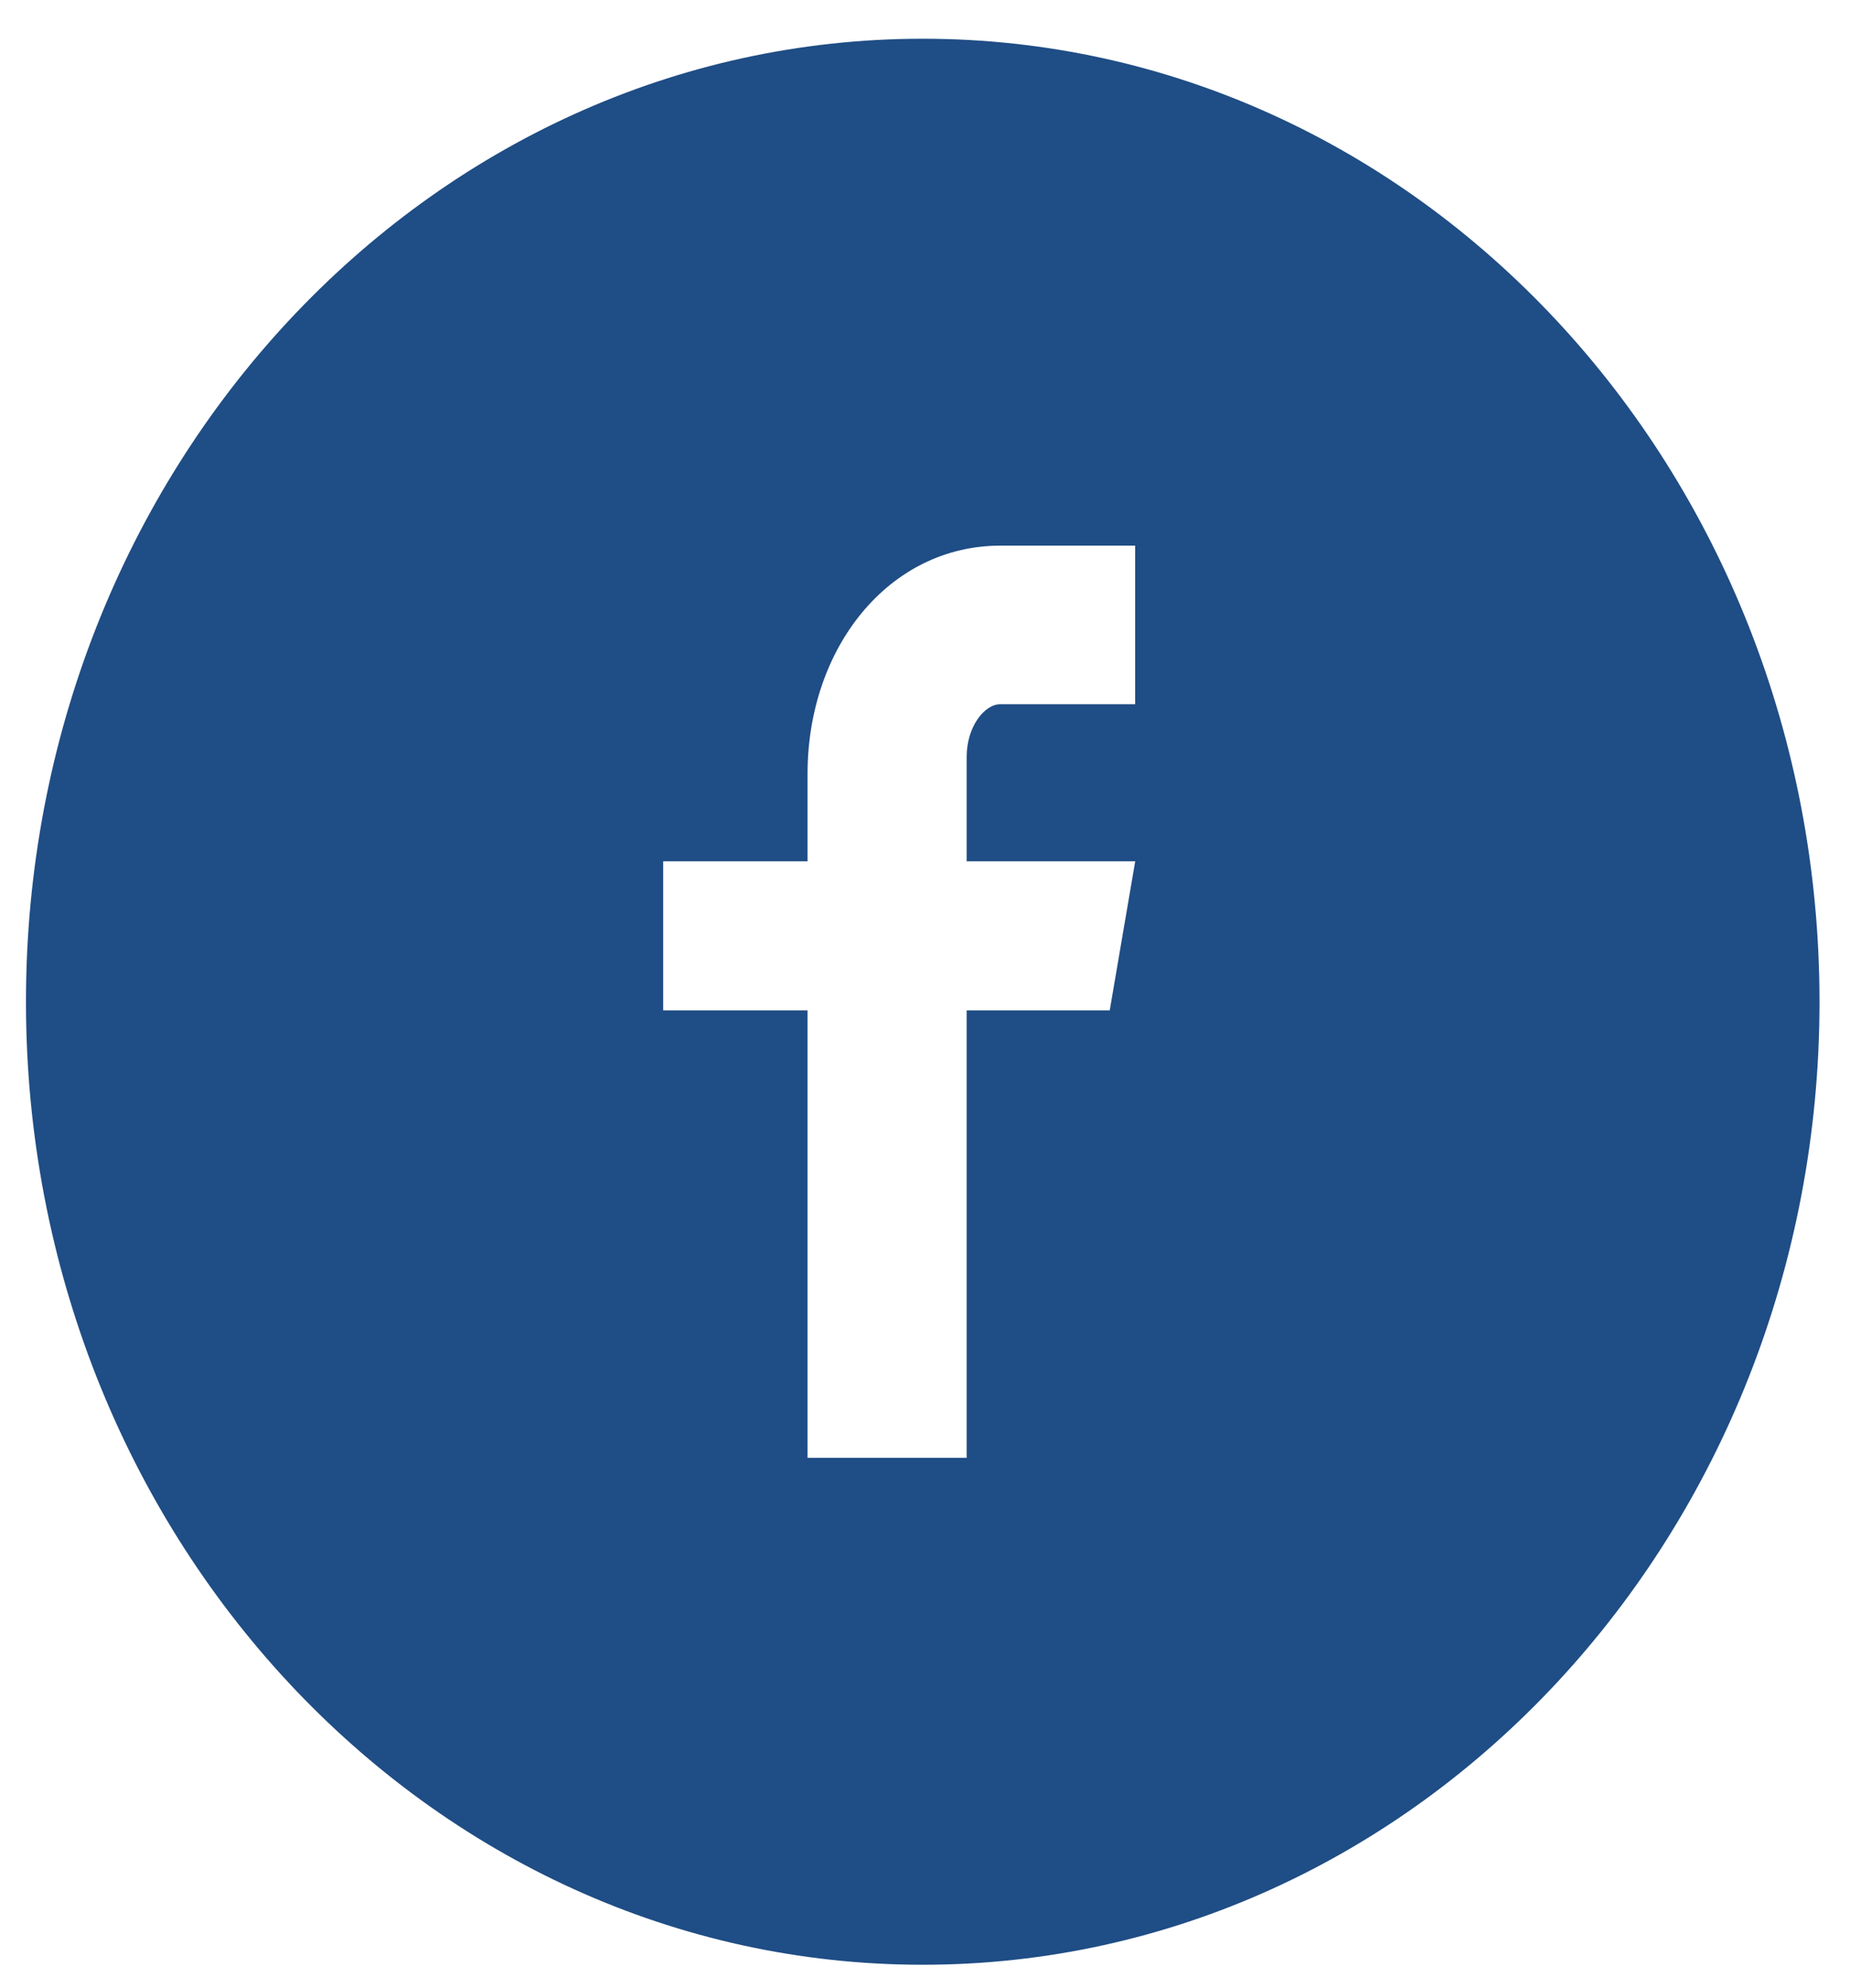<svg width="27" height="29" viewBox="0 0 27 29" fill="none" xmlns="http://www.w3.org/2000/svg">
<path d="M13.467 0.565C6.238 0.565 0.379 6.854 0.379 14.612C0.379 22.37 6.238 28.659 13.467 28.659C20.695 28.659 26.555 22.37 26.555 14.612C26.555 6.854 20.695 0.565 13.467 0.565ZM16.567 10.272H14.6C14.367 10.272 14.108 10.601 14.108 11.039V12.563H16.568L16.196 14.738H14.108V21.265H11.786V14.738H9.679V12.563H11.786V11.285C11.786 9.45 12.972 7.959 14.6 7.959H16.567V10.272Z" fill="#1F4D85"/>
</svg>
